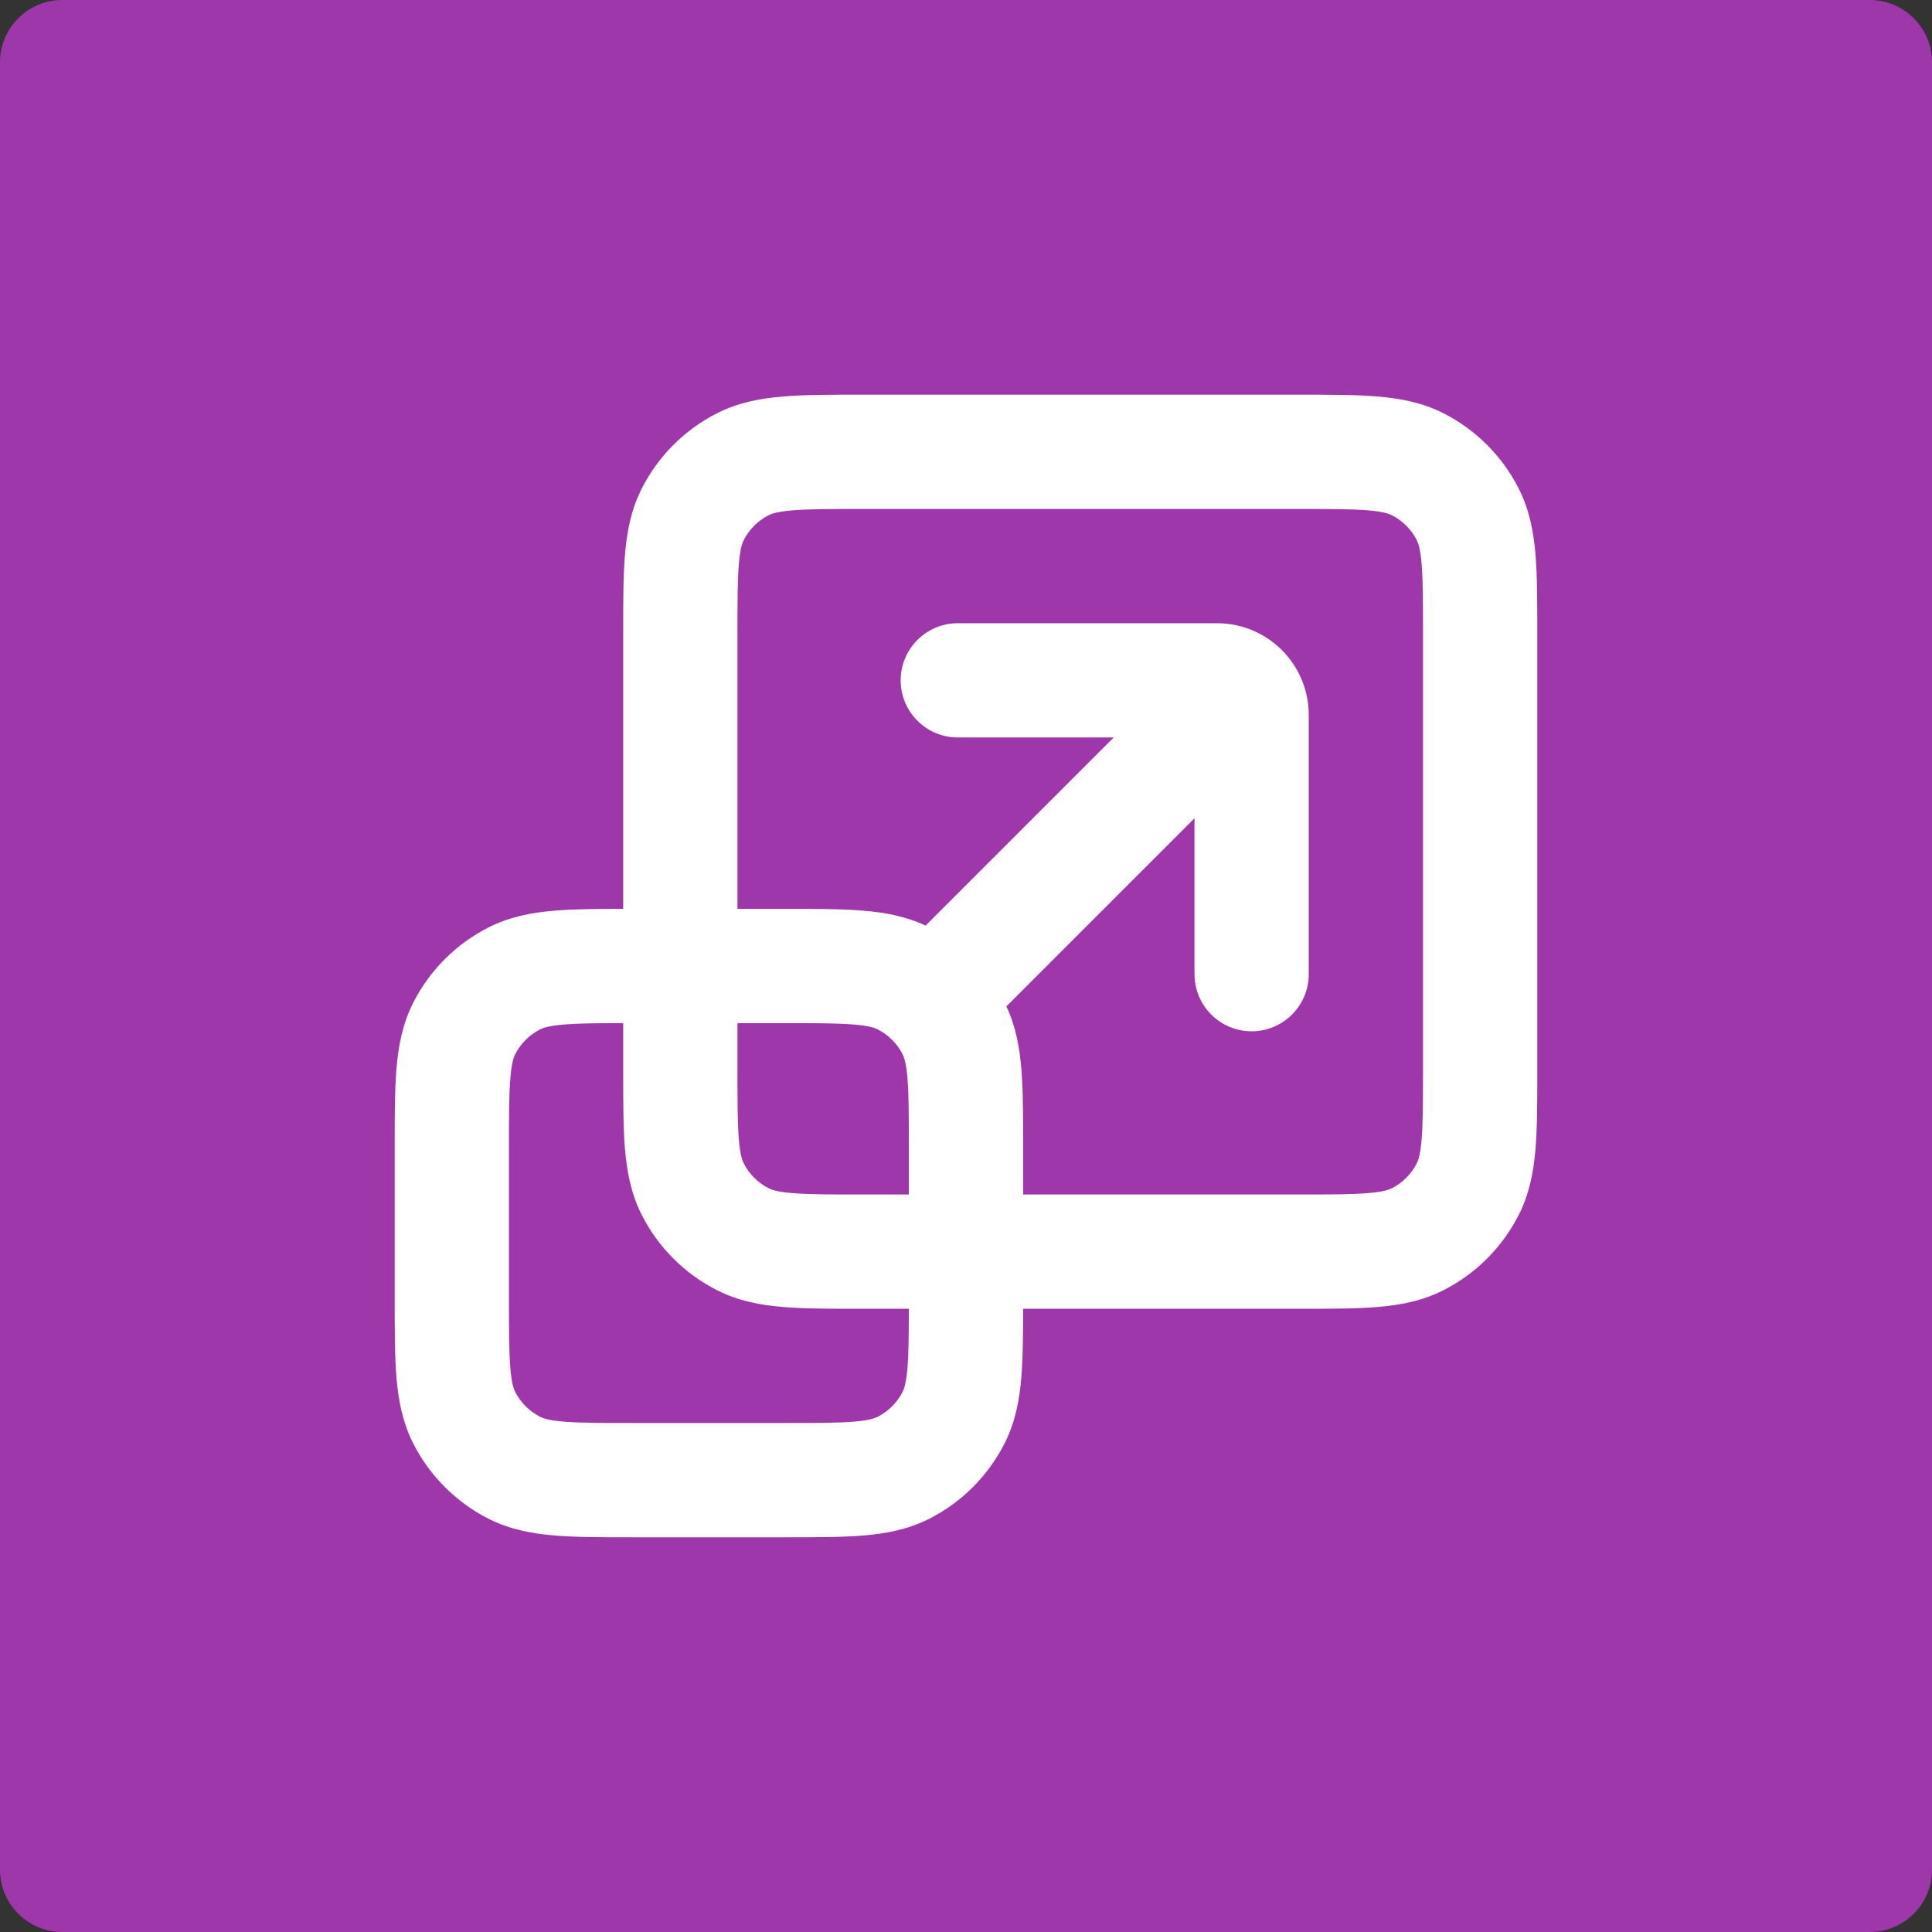 <svg width="62" height="62" viewBox="0 0 62 62" fill="none" xmlns="http://www.w3.org/2000/svg">
<rect x="0" y="0" width="62" height="62" fill="#333333" stroke="none"/>
<path d="M60 0H2C0.895 0 0 0.895 0 2V60C0 61.105 0.895 62 2 62H60C61.105 62 62 61.105 62 60V2C62 0.895 61.105 0 60 0Z" fill="#9E37AA"/>
<path fill-rule="evenodd" clip-rule="evenodd" d="M27.629 12.666H41.703C42.67 12.666 43.504 12.666 44.19 12.723C44.915 12.782 45.636 12.912 46.33 13.266C47.365 13.793 48.206 14.635 48.733 15.67C49.087 16.363 49.217 17.084 49.277 17.809C49.333 18.496 49.333 19.329 49.333 20.296V34.371C49.333 35.337 49.333 36.171 49.277 36.857C49.217 37.582 49.087 38.303 48.733 38.997C48.206 40.032 47.365 40.873 46.33 41.4C45.636 41.754 44.915 41.885 44.19 41.944C43.504 42 42.67 42 41.703 42H32.833C32.832 42.841 32.827 43.575 32.777 44.191C32.717 44.916 32.587 45.636 32.233 46.33C31.706 47.365 30.865 48.206 29.83 48.734C29.136 49.087 28.415 49.218 27.69 49.277C27.003 49.333 26.17 49.333 25.203 49.333H20.295C19.329 49.333 18.495 49.333 17.808 49.277C17.084 49.218 16.363 49.087 15.669 48.734C14.634 48.206 13.793 47.365 13.265 46.33C12.912 45.636 12.781 44.916 12.722 44.191C12.666 43.504 12.666 42.67 12.666 41.704V36.796C12.666 35.829 12.666 34.996 12.722 34.309C12.781 33.584 12.912 32.863 13.265 32.169C13.793 31.135 14.634 30.293 15.669 29.766C16.363 29.413 17.084 29.282 17.808 29.223C18.424 29.172 19.158 29.167 19.999 29.166V20.296C19.999 19.329 19.999 18.496 20.055 17.809C20.115 17.084 20.245 16.363 20.599 15.67C21.126 14.635 21.968 13.793 23.002 13.266C23.696 12.912 24.417 12.782 25.142 12.723C25.828 12.666 26.662 12.666 27.629 12.666ZM19.999 32.833C19.147 32.834 18.564 32.84 18.107 32.877C17.609 32.918 17.424 32.987 17.334 33.033C16.989 33.209 16.708 33.489 16.532 33.834C16.486 33.925 16.417 34.109 16.377 34.608C16.334 35.127 16.333 35.809 16.333 36.867V41.633C16.333 42.69 16.334 43.373 16.377 43.892C16.417 44.39 16.486 44.575 16.532 44.666C16.708 45.011 16.989 45.291 17.334 45.467C17.424 45.513 17.609 45.582 18.107 45.623C18.627 45.665 19.309 45.666 20.366 45.666H25.133C26.19 45.666 26.872 45.665 27.392 45.623C27.89 45.582 28.074 45.513 28.165 45.467C28.51 45.291 28.79 45.011 28.966 44.666C29.012 44.575 29.081 44.39 29.122 43.892C29.159 43.435 29.165 42.852 29.166 42H27.629C26.662 42 25.828 42 25.142 41.944C24.417 41.885 23.696 41.754 23.002 41.4C21.968 40.873 21.126 40.032 20.599 38.997C20.245 38.303 20.115 37.582 20.055 36.857C19.999 36.171 19.999 35.337 19.999 34.37V32.833ZM29.166 38.333H27.699C26.642 38.333 25.96 38.332 25.44 38.289C24.942 38.249 24.758 38.179 24.667 38.133C24.322 37.958 24.042 37.677 23.866 37.332C23.82 37.241 23.751 37.057 23.71 36.559C23.667 36.039 23.666 35.357 23.666 34.3V32.833H25.133C26.19 32.833 26.872 32.835 27.392 32.877C27.89 32.918 28.074 32.987 28.165 33.033C28.51 33.209 28.79 33.489 28.966 33.834C29.012 33.925 29.081 34.109 29.122 34.608C29.165 35.127 29.166 35.809 29.166 36.867V38.333ZM32.833 38.333H41.633C42.69 38.333 43.372 38.332 43.892 38.289C44.39 38.249 44.574 38.179 44.665 38.133C45.01 37.958 45.29 37.677 45.466 37.332C45.512 37.241 45.581 37.057 45.622 36.559C45.665 36.039 45.666 35.357 45.666 34.3V20.366C45.666 19.309 45.665 18.627 45.622 18.108C45.581 17.61 45.512 17.425 45.466 17.334C45.29 16.989 45.01 16.709 44.665 16.533C44.574 16.487 44.39 16.418 43.892 16.377C43.372 16.335 42.69 16.333 41.633 16.333H27.699C26.642 16.333 25.96 16.335 25.44 16.377C24.942 16.418 24.758 16.487 24.667 16.533C24.322 16.709 24.042 16.989 23.866 17.334C23.82 17.425 23.751 17.61 23.71 18.108C23.667 18.627 23.666 19.309 23.666 20.366V29.166H25.203C26.17 29.166 27.003 29.166 27.69 29.223C28.371 29.278 29.048 29.397 29.703 29.704L35.74 23.666H30.737C29.725 23.666 28.904 22.846 28.904 21.833C28.904 20.821 29.725 20 30.737 20H39.055C40.681 20 41.999 21.318 41.999 22.944V31.262C41.999 32.274 41.179 33.095 40.166 33.095C39.154 33.095 38.333 32.274 38.333 31.262V26.259L32.296 32.296C32.296 32.296 32.296 32.296 32.296 32.296C32.603 32.95 32.721 33.628 32.777 34.309C32.833 34.996 32.833 35.829 32.833 36.796V38.333Z" fill="white"/>
</svg>
